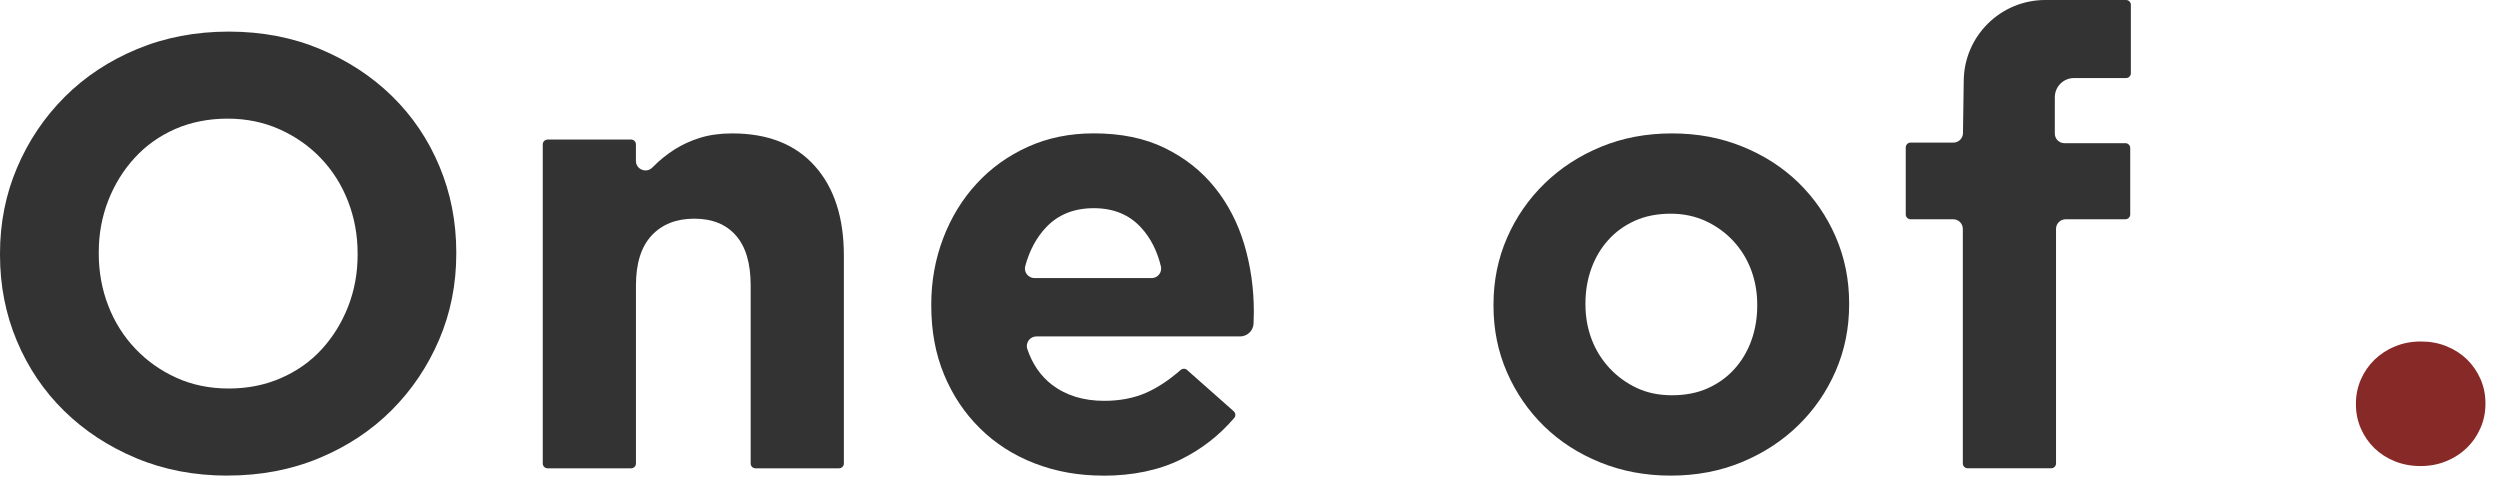 <svg width="154" height="30" viewBox="0 0 154 30" fill="none" xmlns="http://www.w3.org/2000/svg">
<path d="M14.018 29.298C11.979 29.298 10.1 28.94 8.389 28.222C6.675 27.504 5.198 26.535 3.951 25.311C2.704 24.091 1.734 22.655 1.04 21.003C0.346 19.355 -3.05176e-05 17.584 -3.05176e-05 15.696V15.62C-3.05176e-05 13.731 0.352 11.961 1.058 10.313C1.761 8.664 2.739 7.216 3.986 5.969C5.233 4.722 6.719 3.741 8.445 3.023C10.171 2.305 12.053 1.947 14.092 1.947C16.131 1.947 18.007 2.305 19.721 3.023C21.434 3.741 22.912 4.71 24.159 5.931C25.406 7.154 26.375 8.587 27.067 10.239C27.758 11.887 28.107 13.658 28.107 15.546V15.623C28.107 17.511 27.755 19.281 27.049 20.929C26.343 22.578 25.367 24.026 24.12 25.273C22.873 26.52 21.387 27.501 19.662 28.219C17.936 28.937 16.054 29.295 14.015 29.295L14.018 29.298ZM14.095 23.932C15.253 23.932 16.323 23.719 17.307 23.29C18.288 22.862 19.127 22.271 19.818 21.515C20.51 20.758 21.053 19.883 21.443 18.888C21.833 17.892 22.029 16.828 22.029 15.696V15.62C22.029 14.485 21.833 13.415 21.443 12.408C21.053 11.4 20.498 10.519 19.78 9.763C19.062 9.007 18.211 8.41 17.23 7.969C16.249 7.529 15.176 7.308 14.018 7.308C12.86 7.308 11.757 7.523 10.788 7.949C9.819 8.377 8.986 8.968 8.294 9.725C7.6 10.481 7.059 11.356 6.669 12.351C6.279 13.347 6.084 14.411 6.084 15.543V15.62C6.084 16.754 6.279 17.824 6.669 18.831C7.059 19.839 7.615 20.72 8.333 21.476C9.051 22.233 9.893 22.829 10.865 23.27C11.834 23.71 12.91 23.932 14.095 23.932Z" fill="#333333"/>
<path d="M33.727 8.596H38.877C39.04 8.596 39.172 8.729 39.172 8.891V9.908C39.172 10.44 39.817 10.697 40.189 10.316C40.21 10.295 40.23 10.274 40.251 10.254C40.641 9.86 41.075 9.512 41.554 9.207C42.033 8.903 42.562 8.661 43.141 8.484C43.72 8.306 44.376 8.218 45.106 8.218C47.298 8.218 48.992 8.885 50.188 10.221C51.385 11.557 51.982 13.395 51.982 15.738V28.553C51.982 28.715 51.849 28.848 51.686 28.848H46.536C46.373 28.848 46.241 28.715 46.241 28.553V17.579C46.241 16.222 45.939 15.197 45.333 14.508C44.728 13.817 43.874 13.471 42.766 13.471C41.658 13.471 40.783 13.817 40.139 14.508C39.498 15.2 39.175 16.222 39.175 17.579V28.553C39.175 28.715 39.042 28.848 38.88 28.848H33.73C33.567 28.848 33.434 28.715 33.434 28.553V8.894C33.434 8.732 33.567 8.599 33.73 8.599L33.727 8.596Z" fill="#333333"/>
<path d="M67.944 29.298C66.434 29.298 65.028 29.046 63.73 28.541C62.433 28.039 61.313 27.321 60.368 26.387C59.422 25.456 58.686 24.354 58.157 23.081C57.629 21.81 57.366 20.392 57.366 18.831V18.755C57.366 17.319 57.611 15.959 58.101 14.674C58.592 13.389 59.277 12.269 60.161 11.311C61.041 10.354 62.093 9.598 63.317 9.045C64.537 8.492 65.89 8.215 67.377 8.215C69.064 8.215 70.524 8.516 71.759 9.122C72.994 9.728 74.019 10.537 74.838 11.56C75.656 12.579 76.259 13.752 76.652 15.073C77.042 16.394 77.237 17.774 77.237 19.21C77.237 19.437 77.231 19.677 77.219 19.928V19.937C77.196 20.377 76.832 20.723 76.392 20.723H63.846C63.441 20.723 63.154 21.122 63.284 21.506C63.6 22.433 64.103 23.16 64.788 23.689C65.657 24.357 66.733 24.691 68.018 24.691C68.975 24.691 69.832 24.529 70.586 24.201C71.28 23.899 71.995 23.429 72.731 22.788C72.843 22.691 73.012 22.688 73.121 22.788L75.996 25.332C76.117 25.439 76.132 25.625 76.028 25.746C75.107 26.824 74.01 27.675 72.737 28.302C71.378 28.97 69.776 29.303 67.938 29.303L67.944 29.298ZM70.934 17.132C71.31 17.132 71.599 16.784 71.513 16.417C71.286 15.457 70.875 14.656 70.287 14.015C69.557 13.22 68.588 12.824 67.377 12.824C66.165 12.824 65.19 13.214 64.448 13.994C63.849 14.624 63.417 15.425 63.154 16.397C63.054 16.766 63.343 17.13 63.727 17.13H70.931L70.934 17.132Z" fill="#333333"/>
<path d="M102.918 29.298C101.355 29.298 99.907 29.026 98.574 28.485C97.239 27.944 96.086 27.2 95.117 26.257C94.148 25.311 93.385 24.203 92.83 22.933C92.274 21.662 91.999 20.294 91.999 18.834V18.758C91.999 17.298 92.277 15.93 92.83 14.659C93.382 13.389 94.154 12.272 95.135 11.314C96.116 10.357 97.274 9.6 98.61 9.048C99.945 8.495 101.405 8.218 102.992 8.218C104.578 8.218 106 8.489 107.335 9.03C108.671 9.571 109.823 10.316 110.792 11.258C111.762 12.204 112.524 13.312 113.077 14.582C113.629 15.856 113.907 17.221 113.907 18.681V18.758C113.907 20.217 113.629 21.585 113.077 22.856C112.521 24.13 111.756 25.244 110.772 26.201C109.791 27.158 108.629 27.915 107.297 28.467C105.961 29.02 104.502 29.298 102.915 29.298H102.918ZM102.995 24.348C103.825 24.348 104.564 24.203 105.205 23.914C105.846 23.624 106.396 23.228 106.848 22.723C107.3 22.221 107.648 21.633 107.888 20.965C108.127 20.297 108.245 19.585 108.245 18.831V18.755C108.245 17.998 108.118 17.289 107.867 16.621C107.616 15.953 107.25 15.362 106.771 14.845C106.292 14.328 105.725 13.921 105.072 13.616C104.416 13.315 103.698 13.164 102.918 13.164C102.087 13.164 101.349 13.309 100.708 13.598C100.066 13.888 99.517 14.284 99.065 14.789C98.612 15.294 98.264 15.88 98.025 16.547C97.785 17.215 97.664 17.927 97.664 18.681V18.758C97.664 19.514 97.791 20.226 98.042 20.891C98.293 21.559 98.66 22.15 99.138 22.667C99.617 23.184 100.179 23.592 100.82 23.896C101.461 24.198 102.185 24.348 102.992 24.348H102.995Z" fill="#333333"/>
<path d="M153.103 24.848V24.874C153.103 25.403 153.003 25.902 152.799 26.363C152.598 26.827 152.32 27.235 151.962 27.581C151.605 27.93 151.182 28.207 150.695 28.405C150.21 28.609 149.678 28.709 149.102 28.709C148.526 28.709 148.009 28.609 147.518 28.414C147.034 28.219 146.611 27.944 146.26 27.604C145.905 27.259 145.63 26.857 145.429 26.396C145.225 25.932 145.125 25.436 145.125 24.901V24.874C145.125 24.339 145.225 23.846 145.429 23.379C145.63 22.918 145.908 22.51 146.266 22.162C146.623 21.816 147.046 21.538 147.533 21.34C148.018 21.136 148.55 21.036 149.126 21.036C149.702 21.036 150.219 21.13 150.71 21.331C151.194 21.526 151.617 21.801 151.968 22.141C152.317 22.487 152.598 22.889 152.799 23.349C153.003 23.813 153.103 24.31 153.103 24.845V24.848Z" fill="#872927"/>
<path d="M125.986 0H130.965C131.128 0 131.261 0.133 131.261 0.296V4.512C131.261 4.675 131.128 4.808 130.965 4.808H127.759C127.106 4.808 126.577 5.337 126.577 5.99V8.229C126.577 8.554 126.843 8.82 127.168 8.82H130.927C131.089 8.82 131.222 8.953 131.222 9.116V13.211C131.222 13.374 131.089 13.507 130.927 13.507H127.242C126.917 13.507 126.651 13.773 126.651 14.098V28.55C126.651 28.712 126.518 28.846 126.356 28.846H121.205C121.043 28.846 120.91 28.712 120.91 28.55V14.098C120.91 13.773 120.644 13.507 120.319 13.507H117.689C117.527 13.507 117.394 13.374 117.394 13.211V9.08C117.394 8.918 117.527 8.785 117.689 8.785H120.328C120.65 8.785 120.913 8.525 120.919 8.203L120.966 4.952C121.004 2.207 123.241 0 125.989 0H125.986Z" fill="#333333"/>
</svg>
